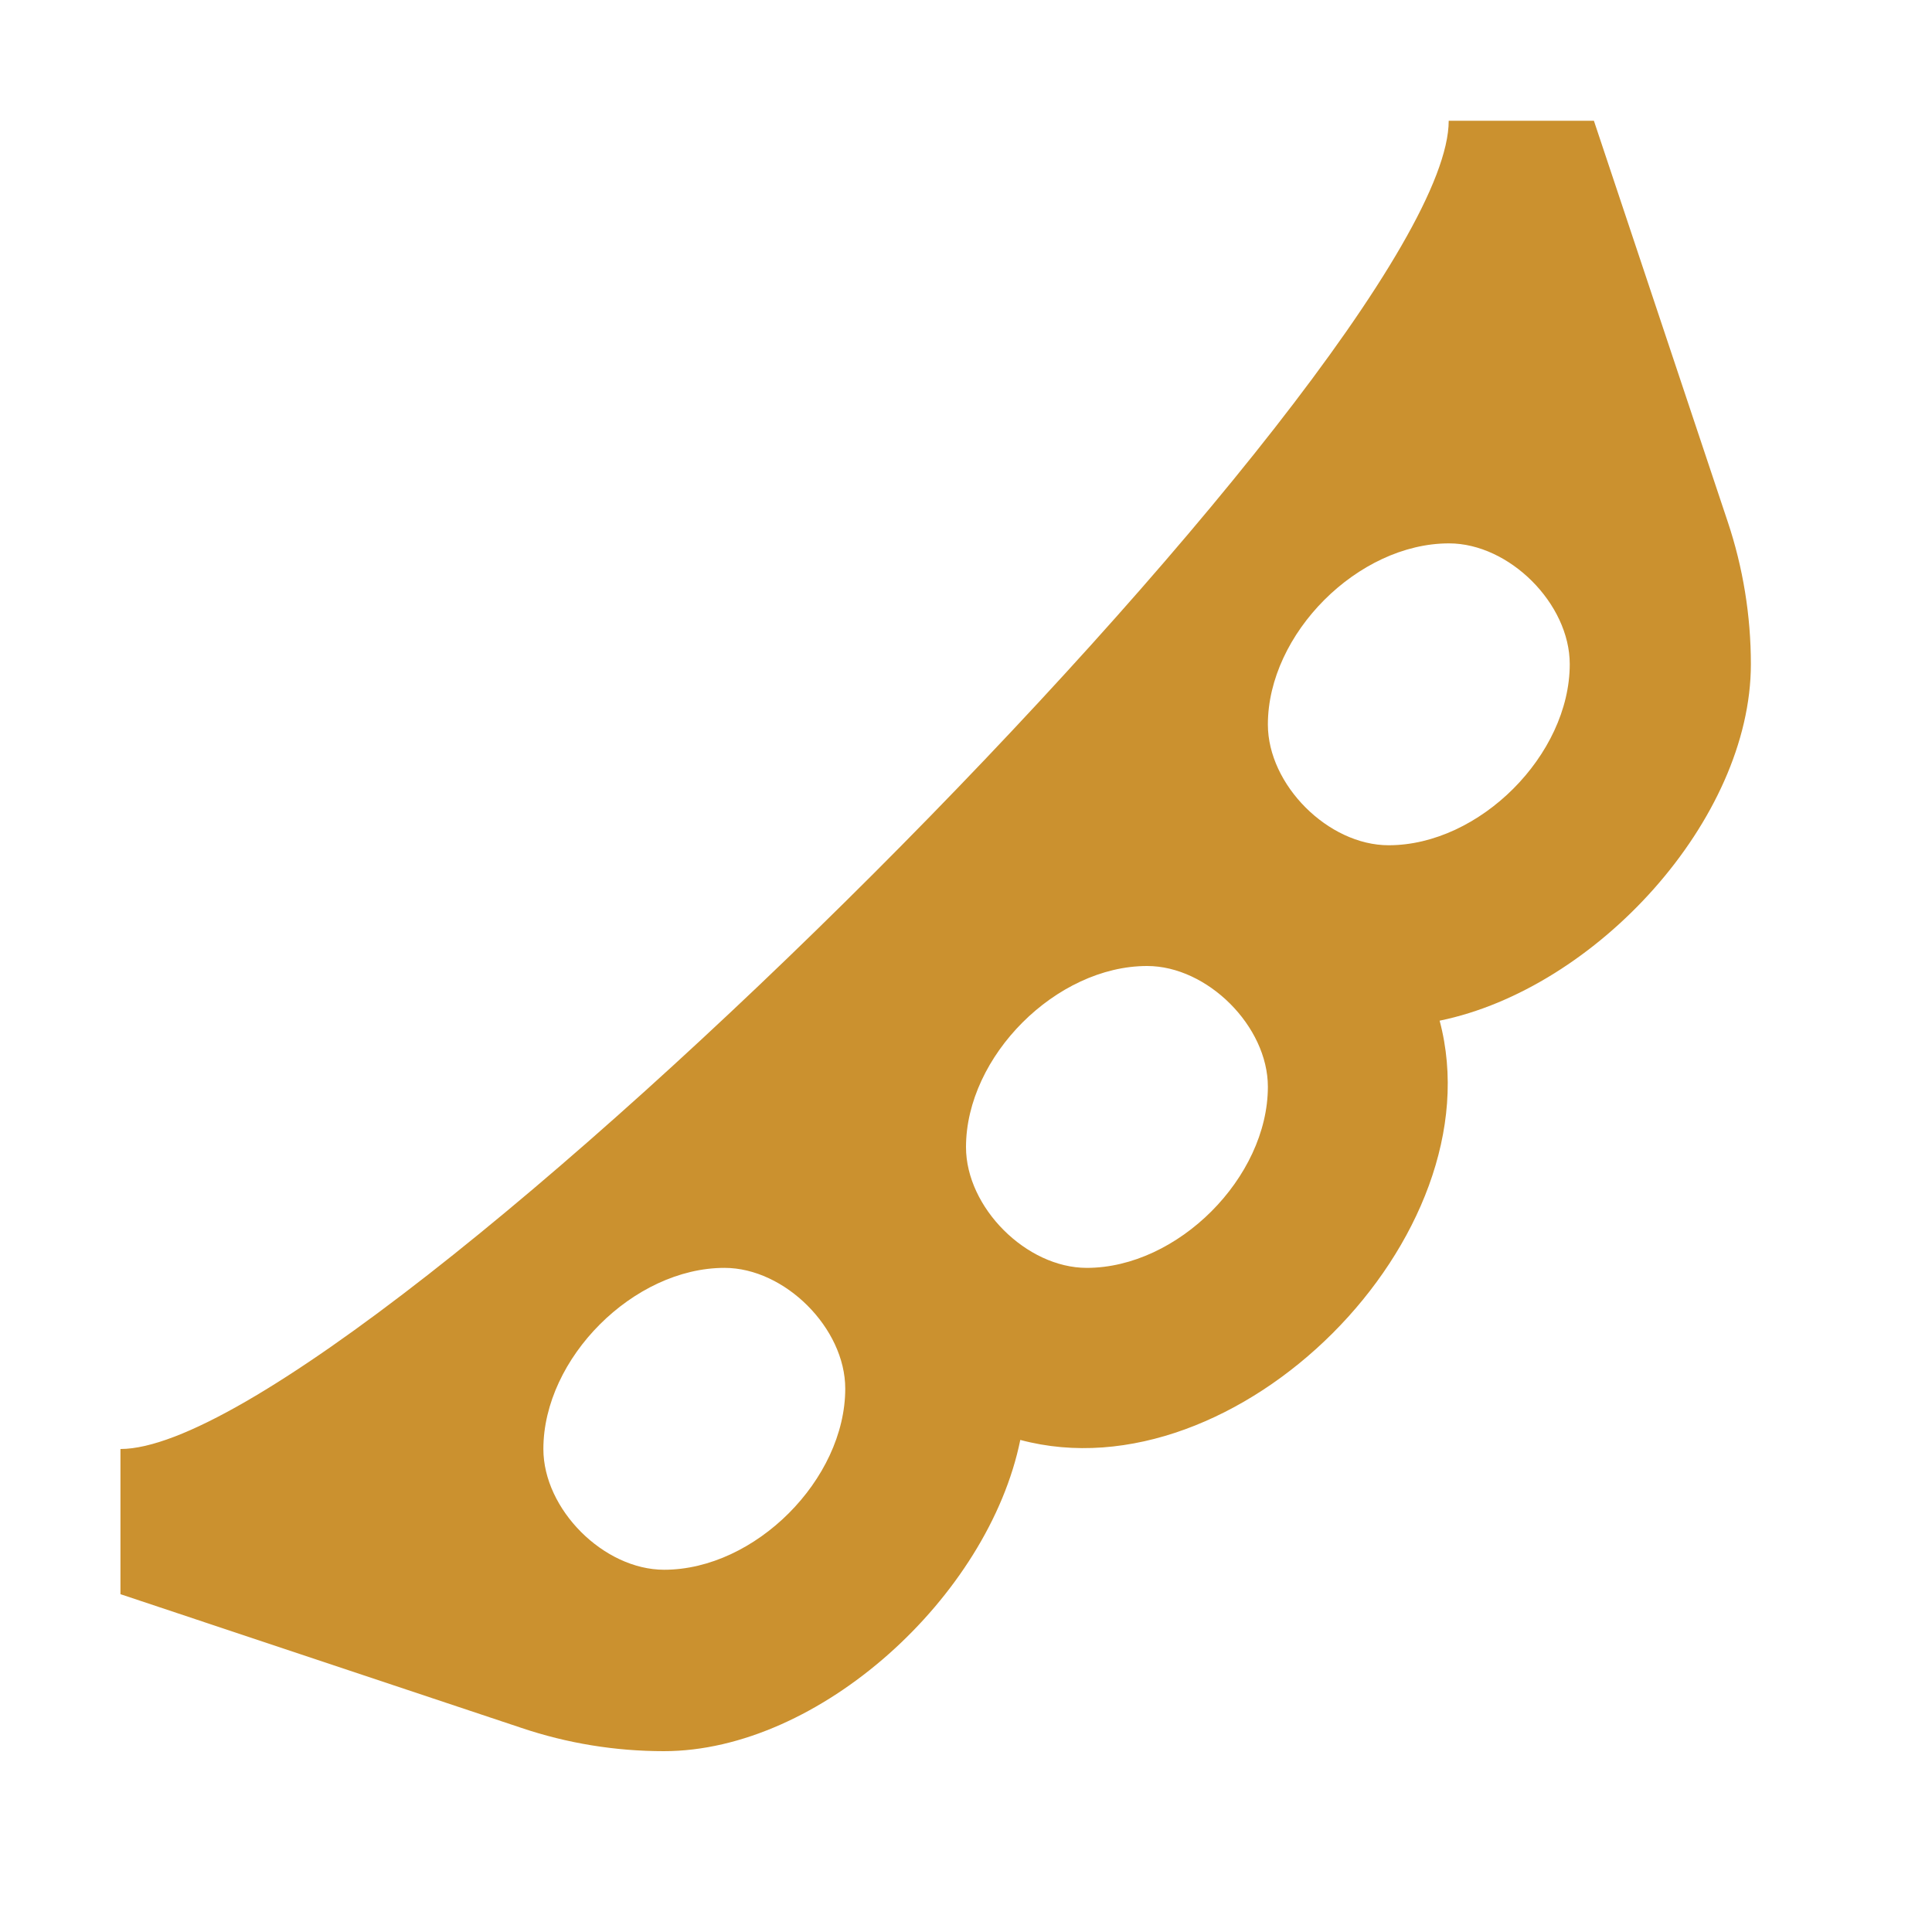 <svg xmlns="http://www.w3.org/2000/svg" viewBox="0 0 20 20" fill="#CB912F"><path d="M18.125 6.875c0-.5-.081-1-.24-1.475L16.5 1.25h-1.503C14.997 3.703 3.7 15 1.247 15v1.503l4.15 1.384c.475.16.972.241 1.475.241 1.61 0 3.36-1.6 3.69-3.222 2.238.6 4.938-2.1 4.341-4.34 1.622-.332 3.222-2.082 3.222-3.691M6.875 16.25c-.625 0-1.25-.625-1.25-1.25 0-.94.934-1.875 1.875-1.875.625 0 1.25.625 1.25 1.25 0 .94-.934 1.875-1.875 1.875m4.375-3.125c-.625 0-1.25-.625-1.25-1.25 0-.94.934-1.875 1.875-1.875.625 0 1.25.625 1.25 1.25 0 .94-.934 1.875-1.875 1.875m3.125-4.375c-.625 0-1.25-.625-1.25-1.25 0-.94.934-1.875 1.875-1.875.625 0 1.25.625 1.25 1.25 0 .94-.934 1.875-1.875 1.875" fill="#CB912F"></path></svg>